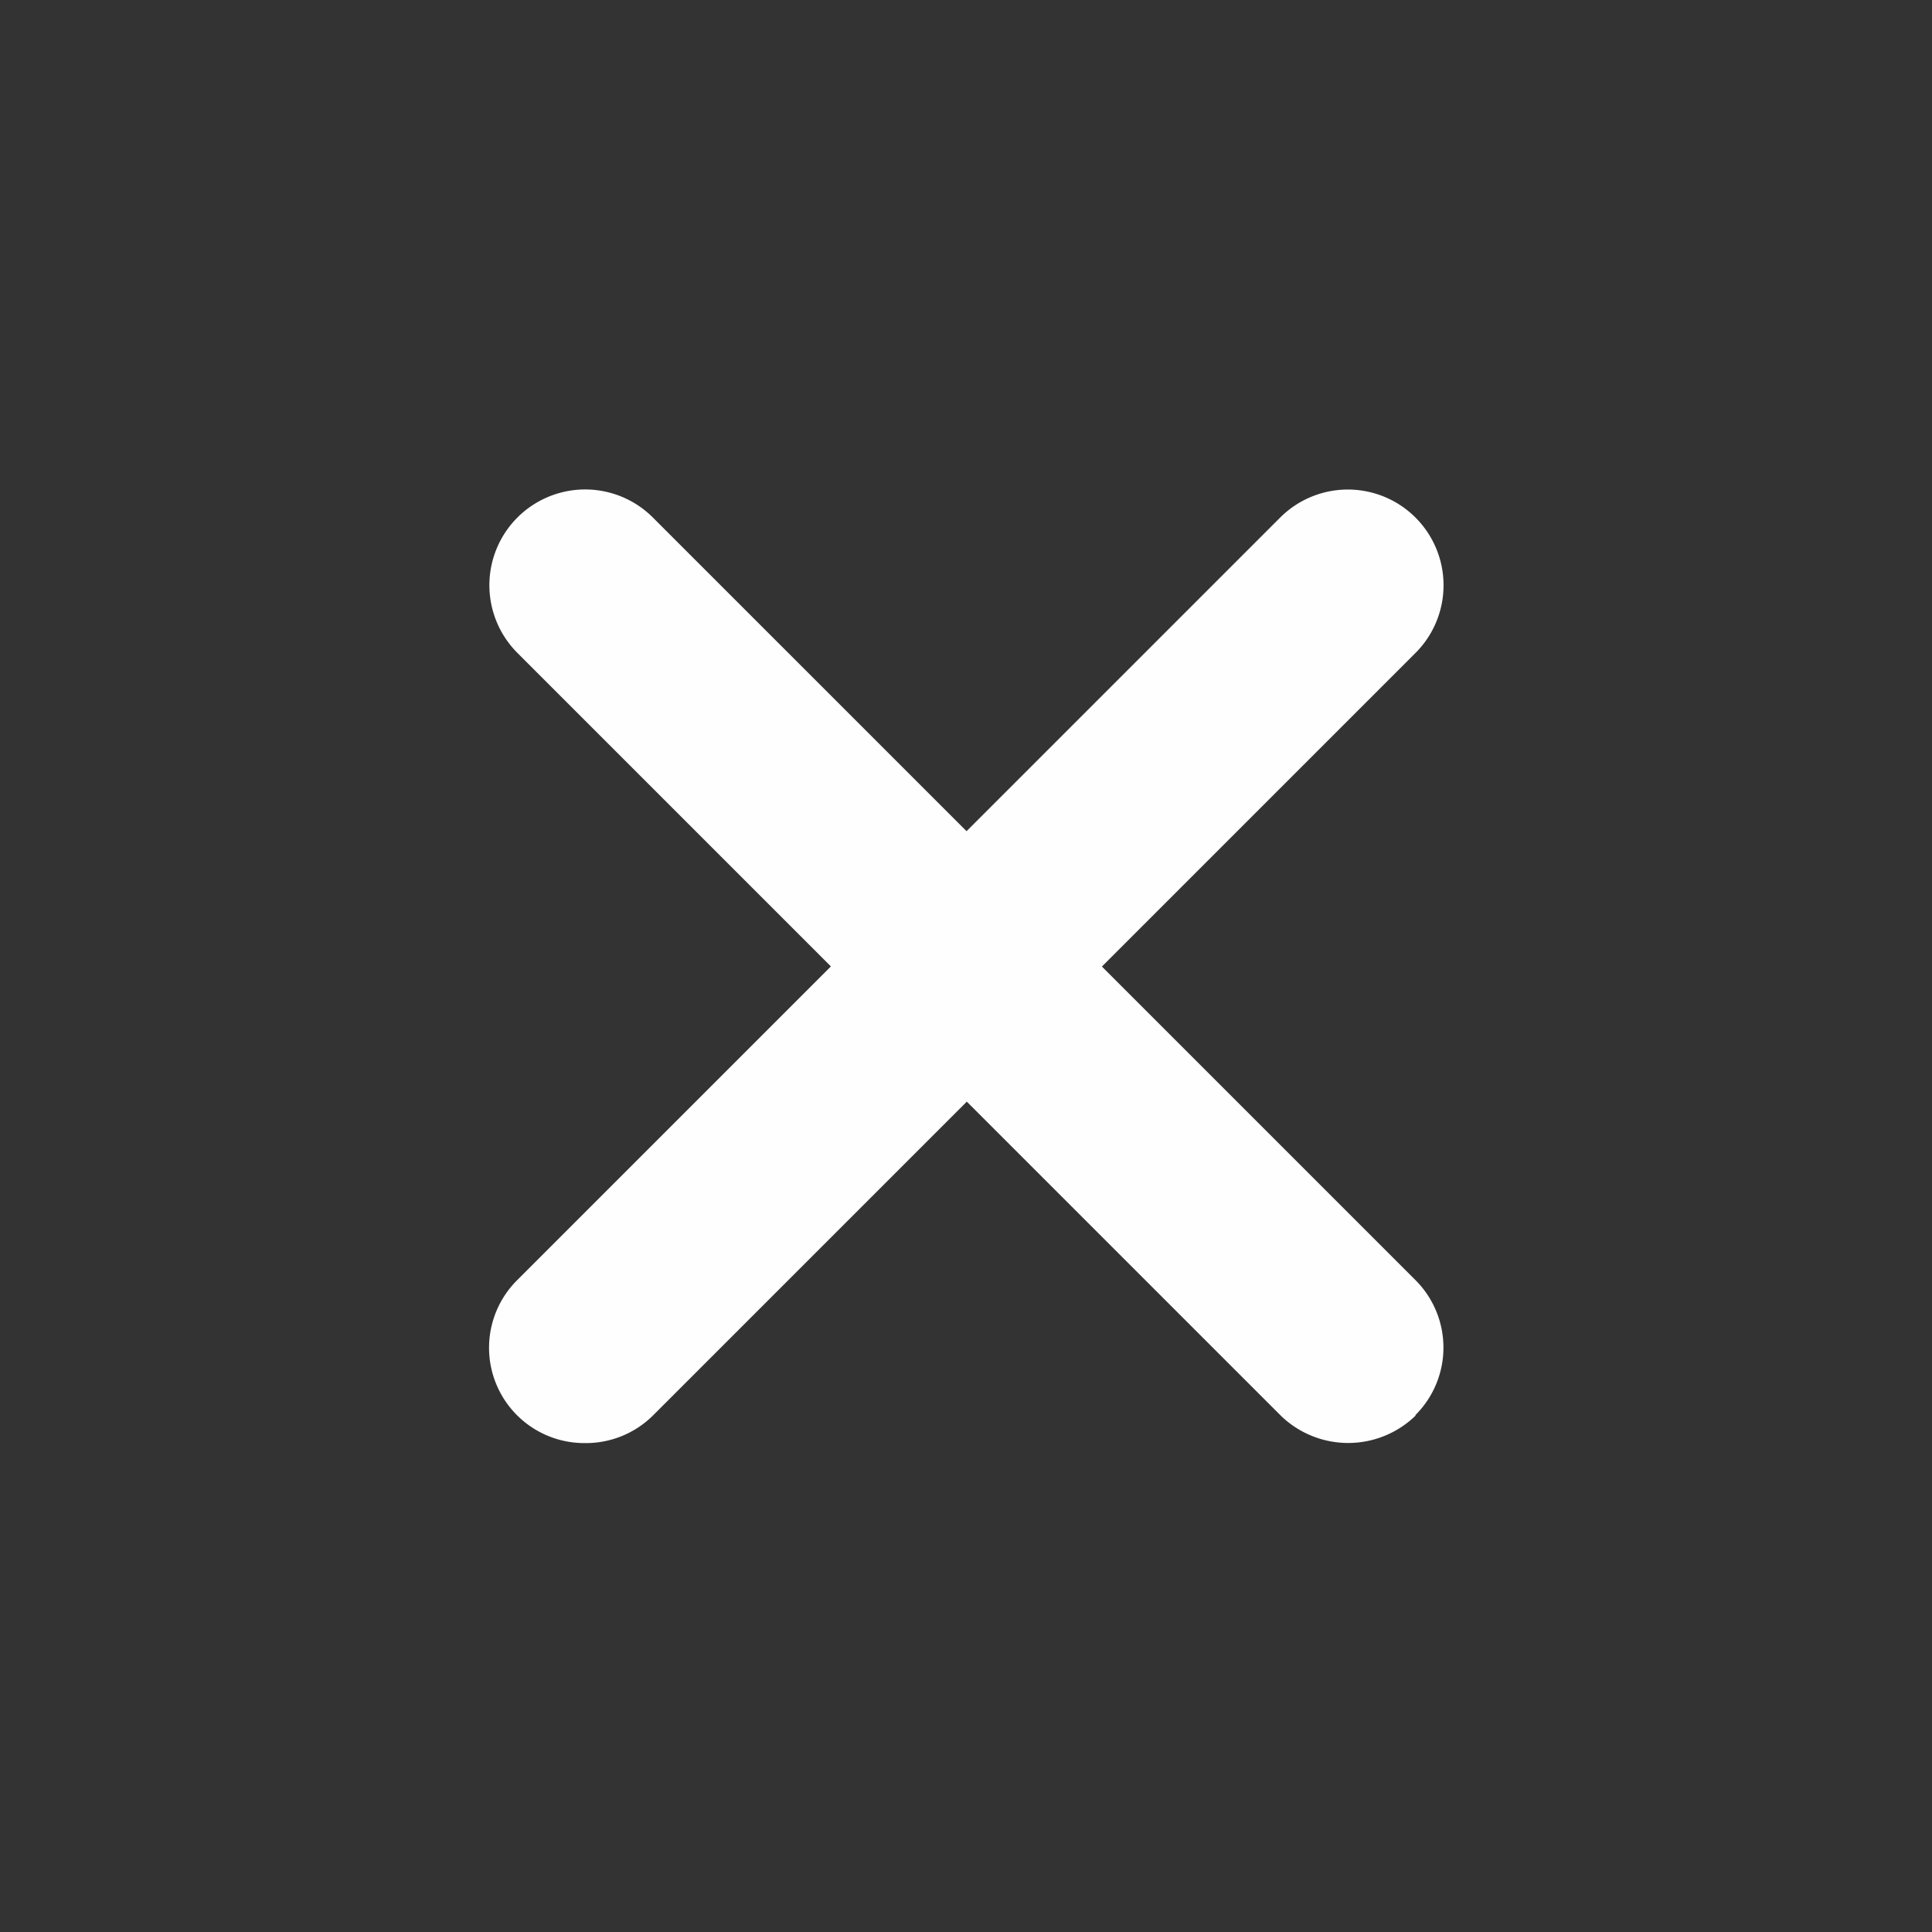 <svg xmlns="http://www.w3.org/2000/svg" width="20.265" height="20.265" viewBox="0 0 20.265 20.265">
  <rect x="0" y="0" width="20.265" height="20.265" fill="#333333" stroke="none"/>
  <defs>
    <style>
      .close-white-cls {
        fill: #fefefe;
        stroke: rgba(0,0,0,0);
        stroke-miterlimit: 10;
      }
    </style>
  </defs>
  <path id="X" class="close-white-cls" d="M6.663,13.323a1.014,1.014,0,0,1-1-1V7.666H1.005a1,1,0,0,1-.707-.3,1,1,0,0,1,.707-1.711H5.658V1.005a1,1,0,1,1,2.009,0V5.658h4.652a1,1,0,1,1,0,2.008H7.667v4.652a1,1,0,0,1-1,1Z" transform="translate(0.716 10.139) rotate(-45)"/>
</svg>
